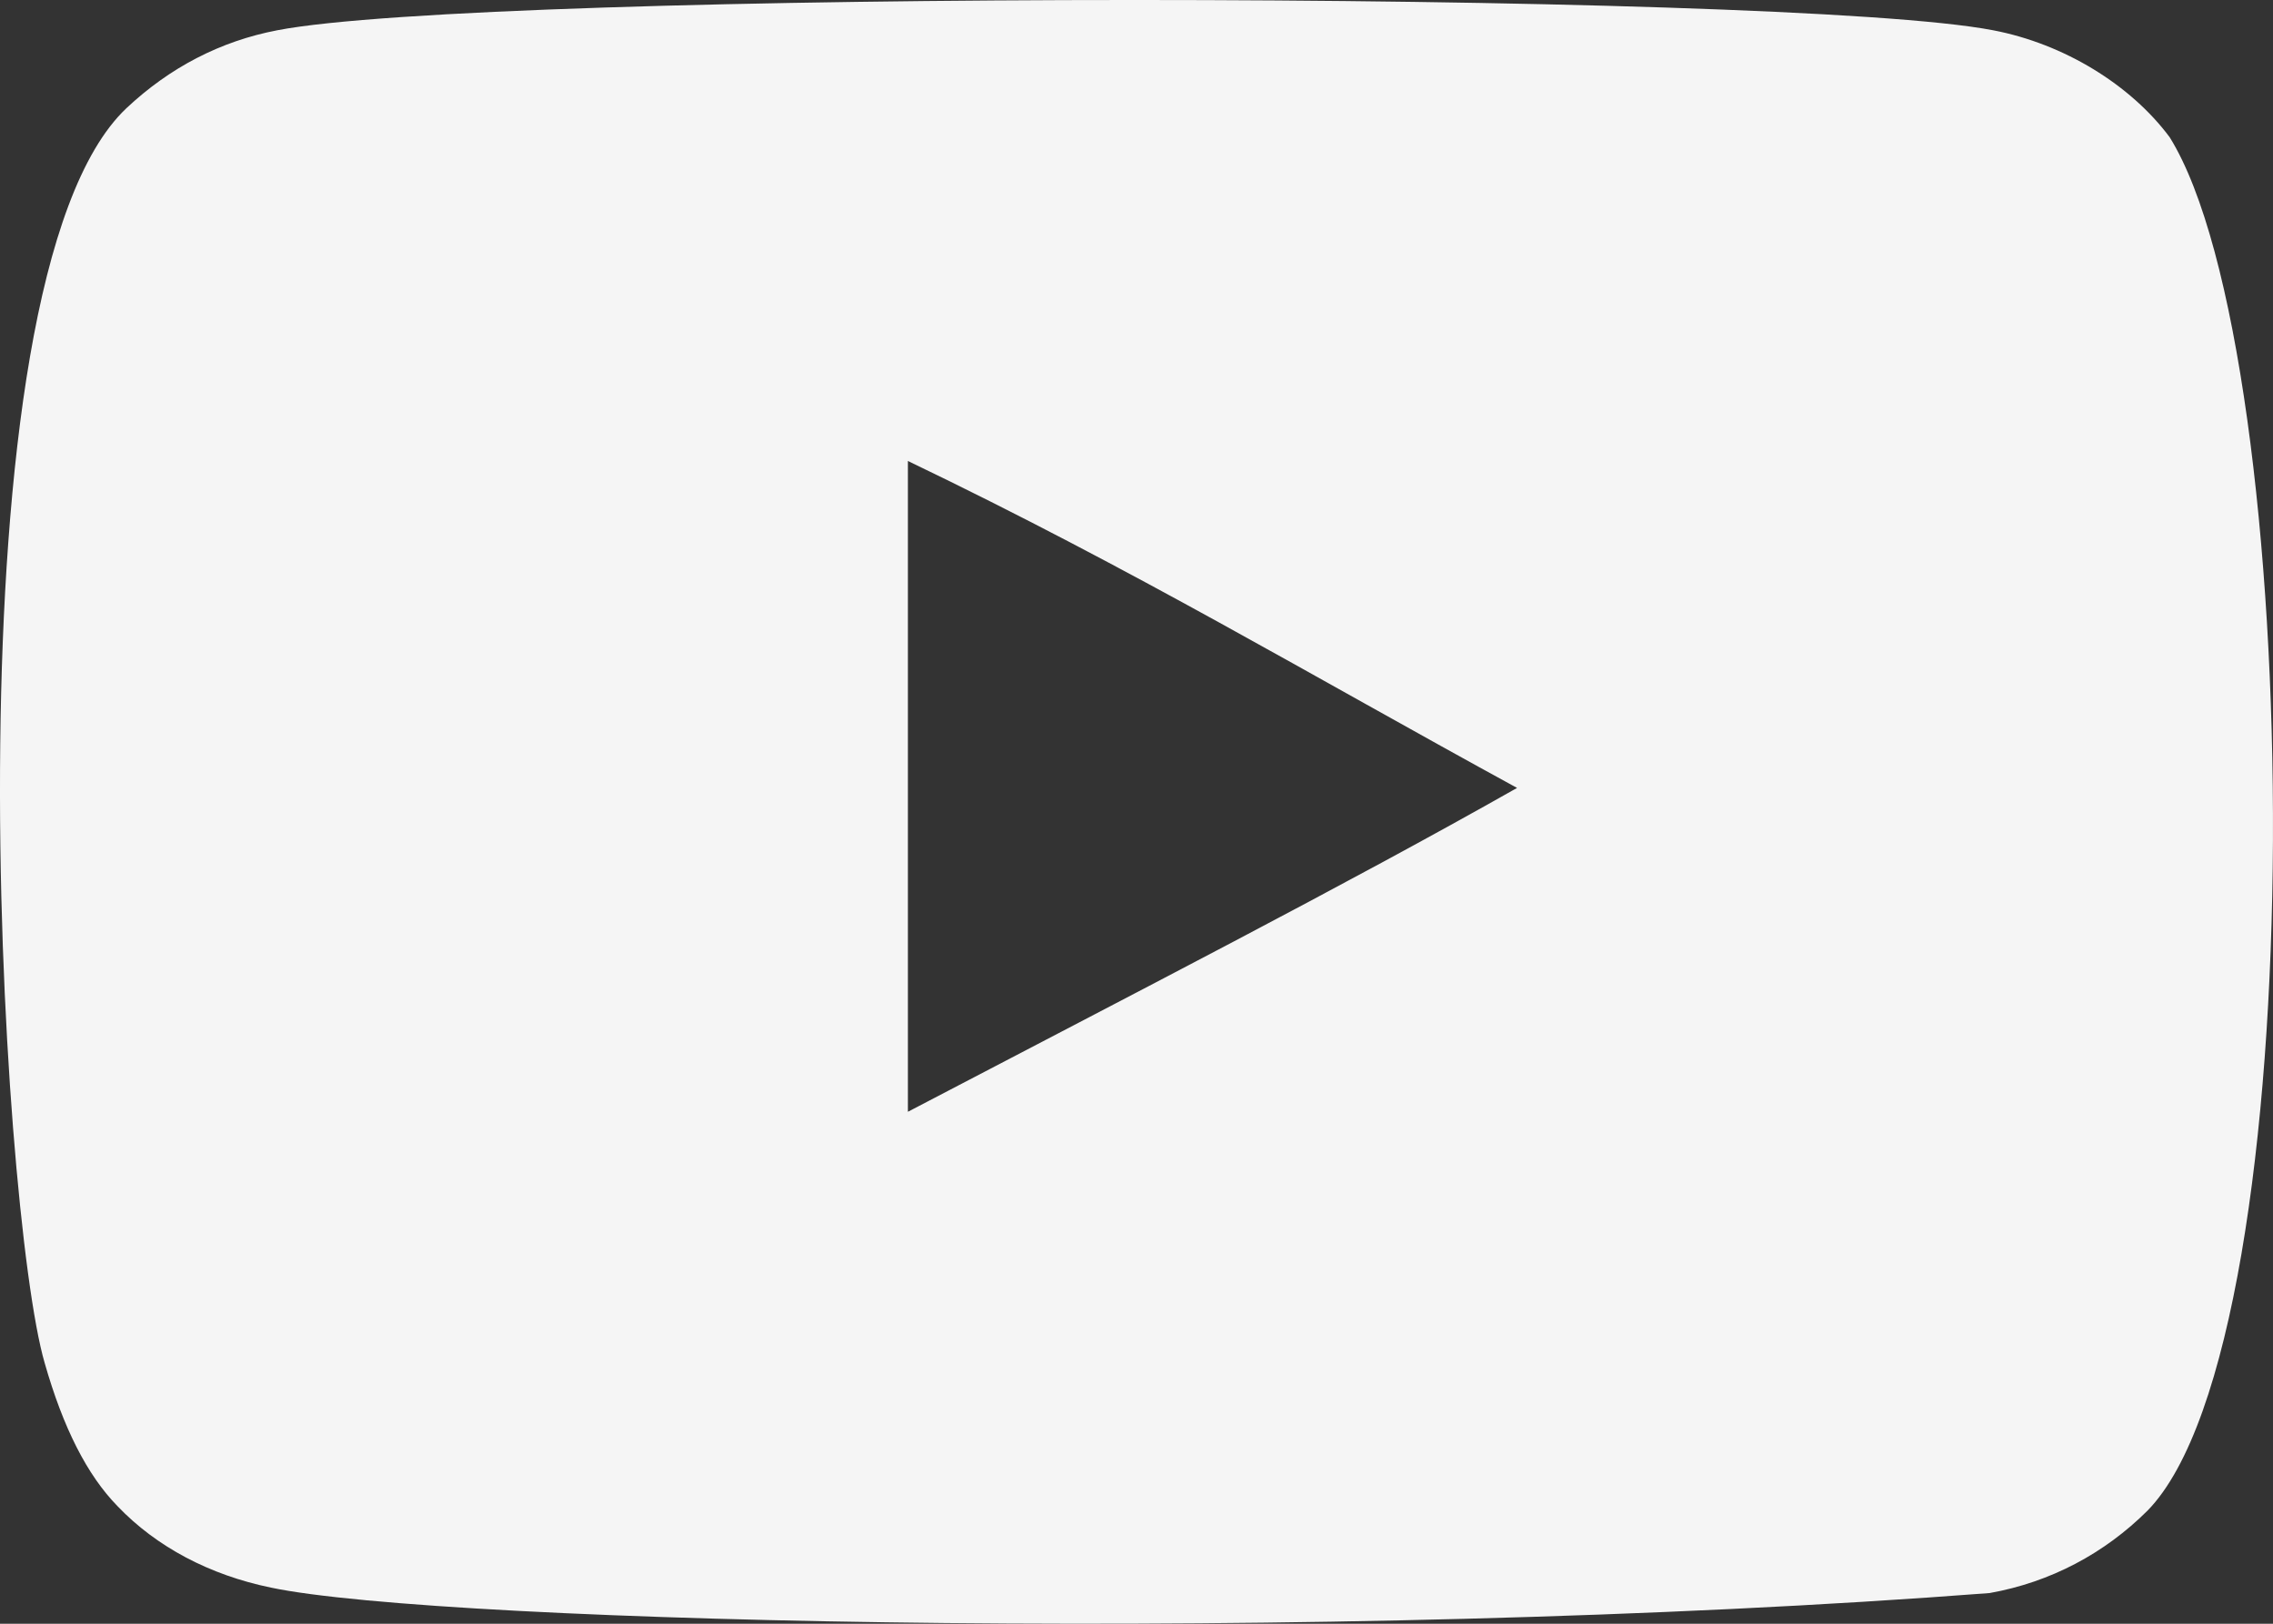 <svg width="28" height="20" viewBox="0 0 28 20" fill="none" xmlns="http://www.w3.org/2000/svg">
<rect x="0" y="0" width="28" height="20" fill="#333333" stroke="none"/>
<path fill-rule="evenodd" clip-rule="evenodd" d="M11.184 13.694V5.678C13.973 7.017 16.133 8.31 18.688 9.705C16.581 10.898 13.973 12.236 11.184 13.694ZM26.727 1.69C26.246 1.044 25.426 0.54 24.553 0.373C21.987 -0.124 5.979 -0.125 3.415 0.373C2.715 0.507 2.091 0.831 1.556 1.334C-0.701 3.471 0.007 14.931 0.55 16.787C0.779 17.591 1.075 18.17 1.447 18.551C1.927 19.054 2.584 19.4 3.338 19.555C5.451 20.001 16.335 20.25 24.509 19.622C25.262 19.488 25.928 19.131 26.454 18.607C28.54 16.478 28.398 4.374 26.727 1.69Z" fill="#F5F5F5"/>
</svg>
